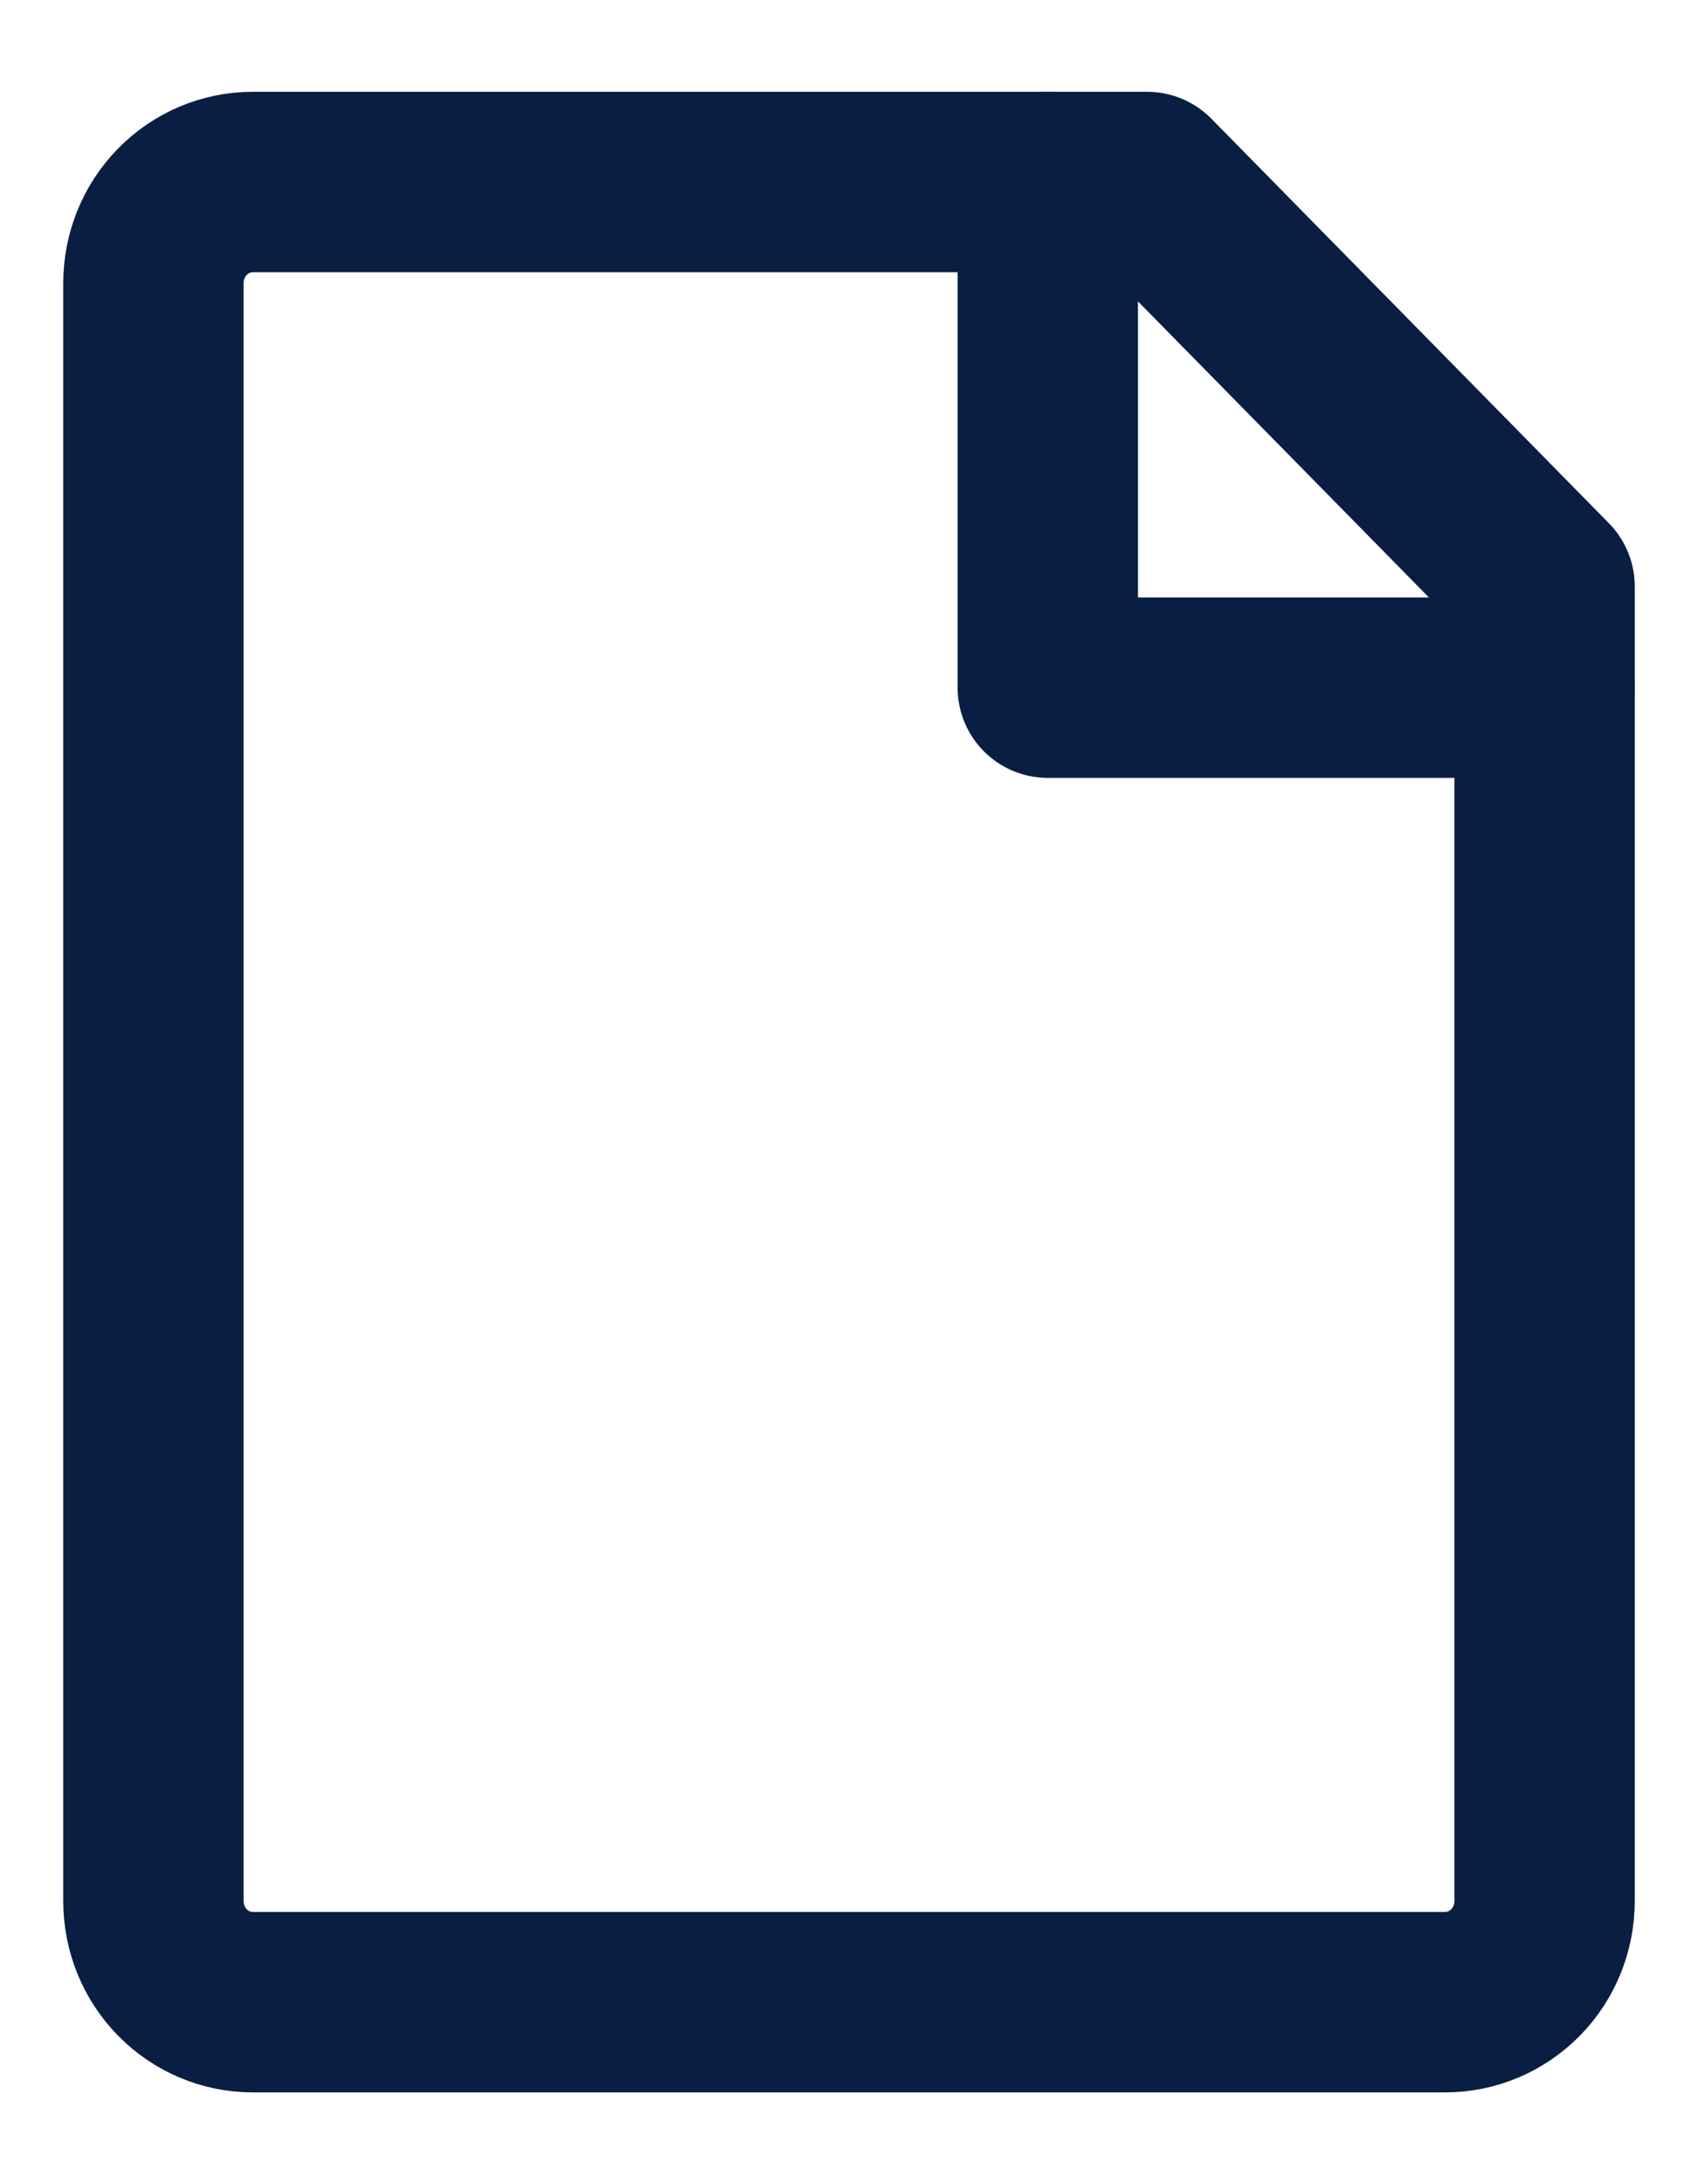 <svg width="14" height="18" viewBox="0 0 14 18" fill="none" xmlns="http://www.w3.org/2000/svg">
<path d="M11.915 16.5H2.084C1.867 16.5 1.658 16.412 1.505 16.256C1.351 16.1 1.265 15.888 1.265 15.667V2.333C1.265 2.112 1.351 1.9 1.505 1.744C1.658 1.588 1.867 1.5 2.084 1.5H9.458L12.735 4.833V15.667C12.735 15.888 12.649 16.1 12.495 16.256C12.341 16.412 12.133 16.5 11.915 16.5Z" stroke="#091E42" stroke-width="1.487" stroke-linecap="round" stroke-linejoin="round"/>
<path d="M8.639 1.5V5.667H12.735" stroke="#091E42" stroke-width="1.487" stroke-linecap="round" stroke-linejoin="round"/>
</svg>
